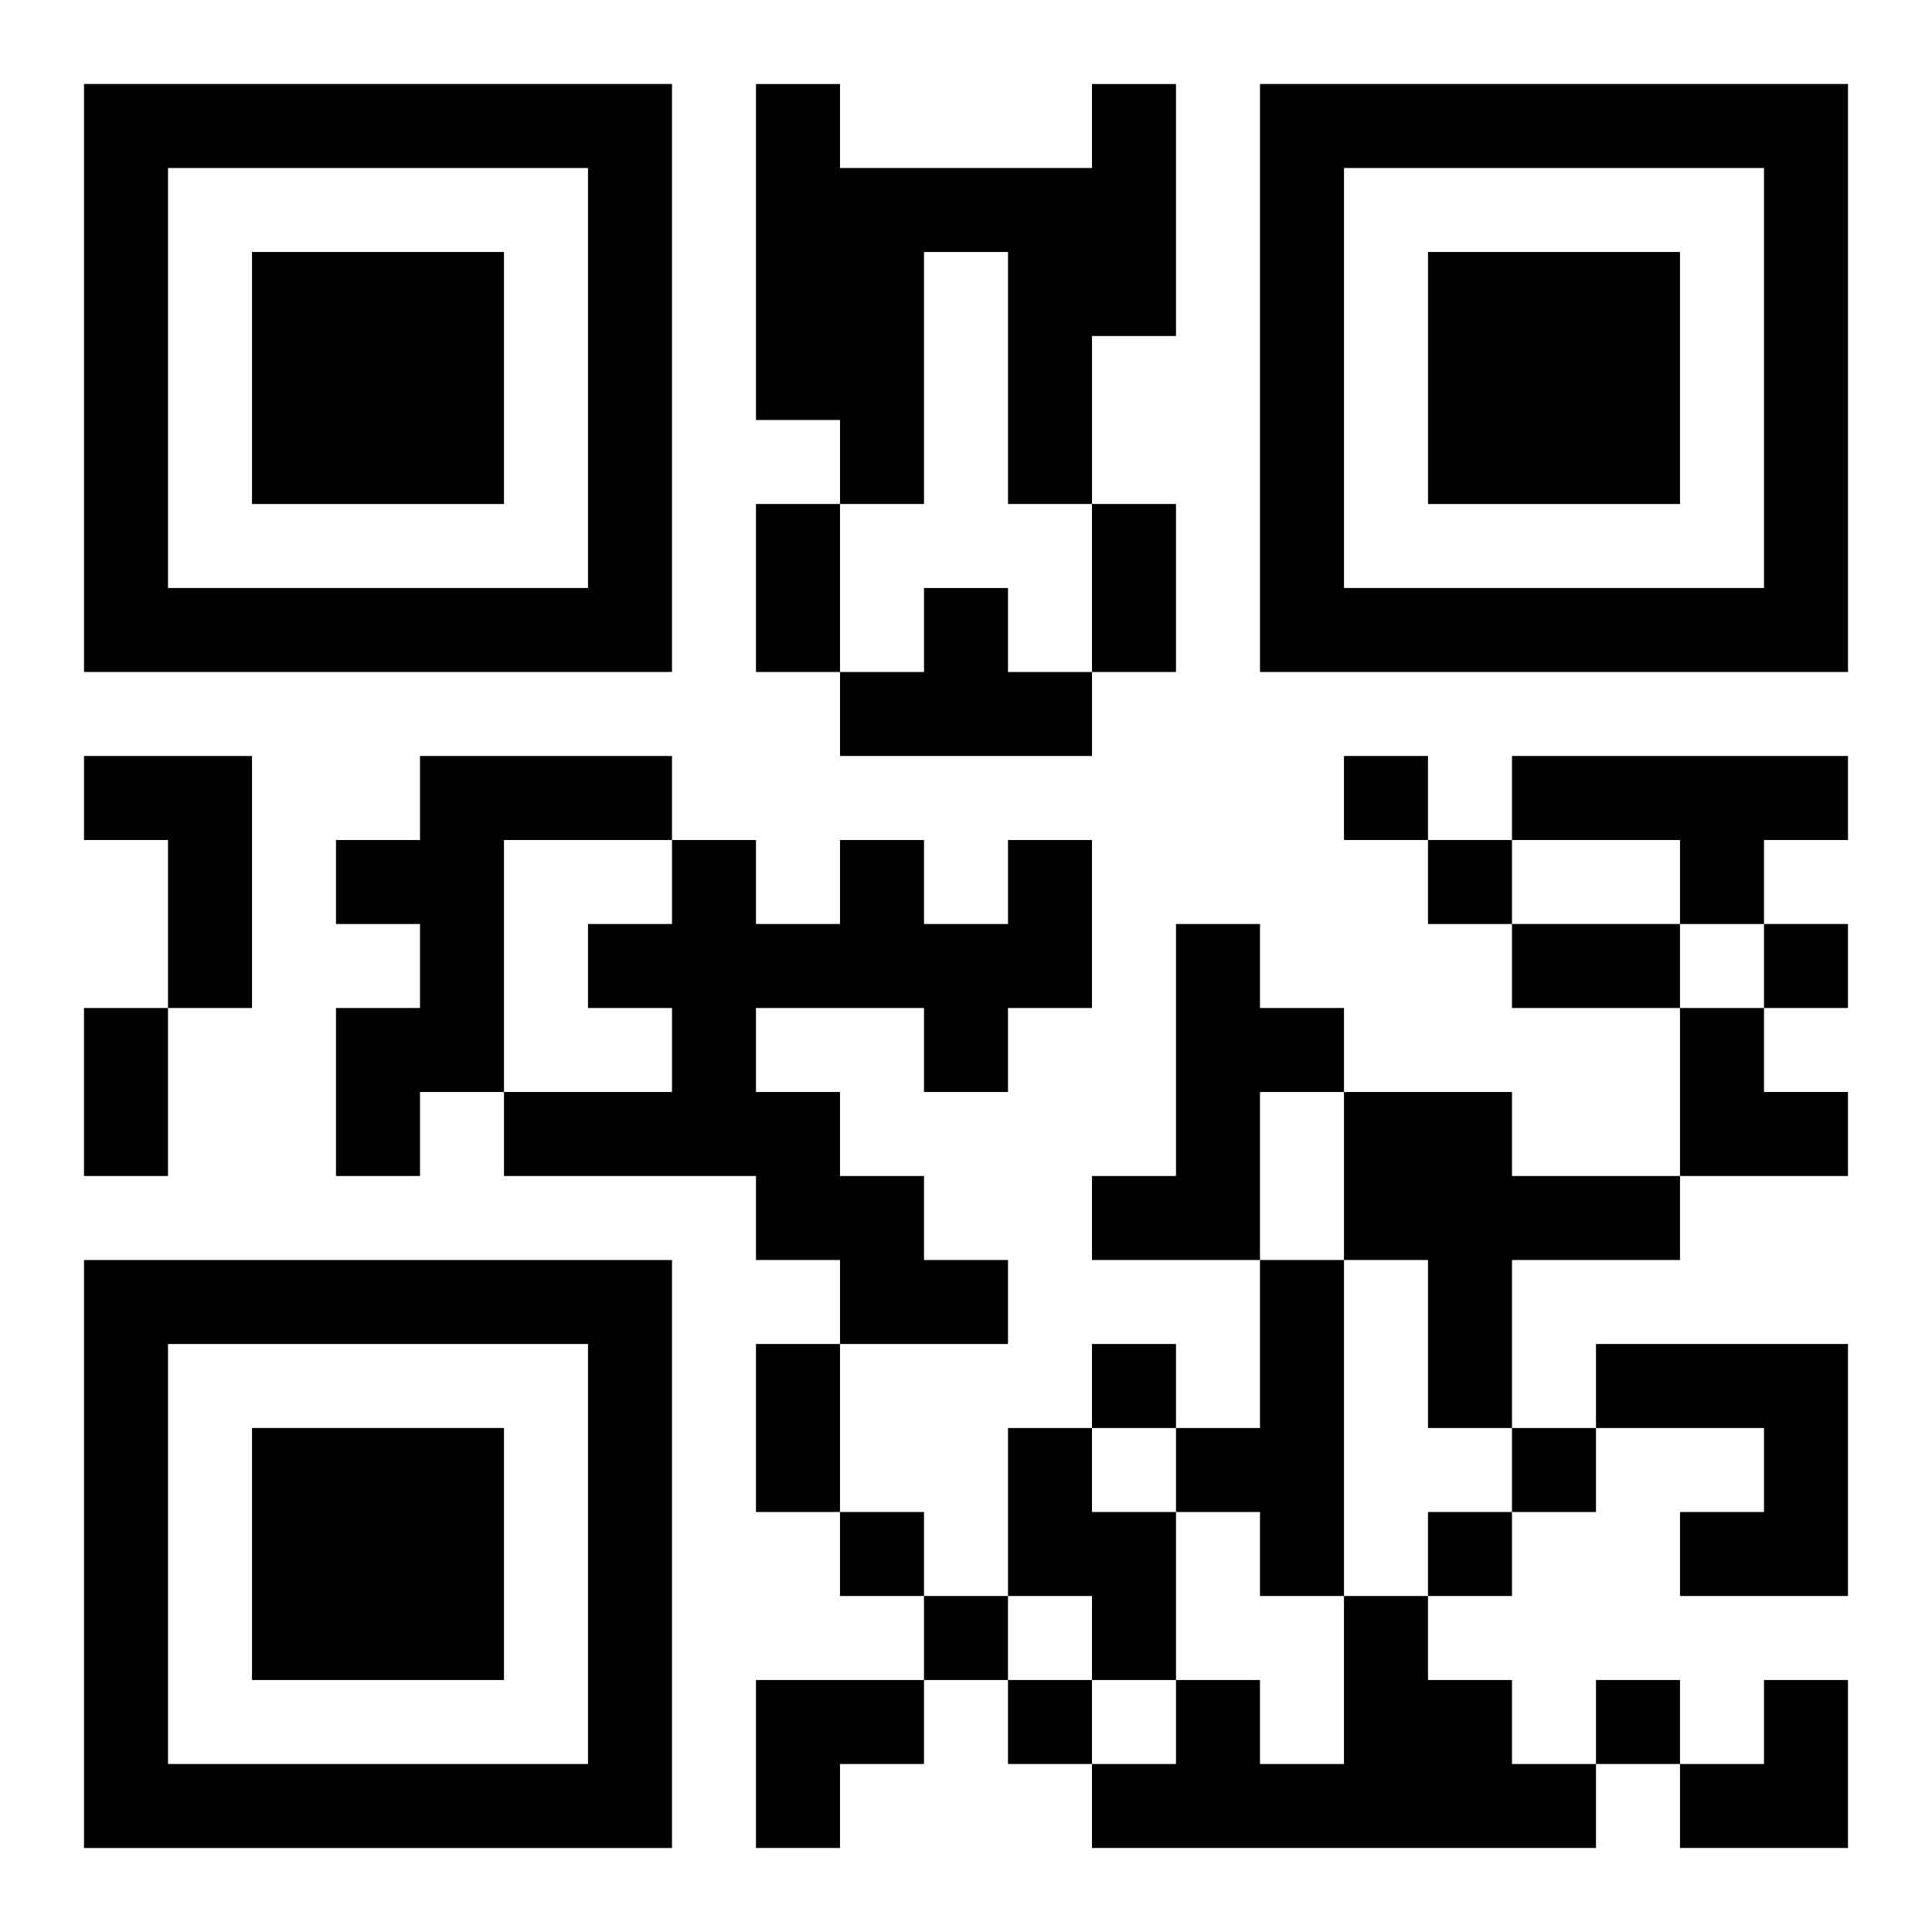 <?xml version="1.0" encoding="UTF-8"?>
<svg width="250" height="250" baseProfile="full" version="1.1" viewBox="-1 -1 23 23" xmlns="http://www.w3.org/2000/svg" xmlns:xlink="http://www.w3.org/1999/xlink"><symbol id="a"><path d="m0 7v7h7v-7h-7zm1 1h5v5h-5v-5zm1 1v3h3v-3h-3z"/></symbol><use y="-7" xlink:href="#a"/><use y="7" xlink:href="#a"/><use x="14" y="-7" xlink:href="#a"/><path d="m12 0h1v3h-1v2h-1v-3h-1v3h-1v-1h-1v-4h1v1h3v-1m-2 6h1v1h1v1h-3v-1h1v-1m-10 2h2v3h-1v-2h-1v-1m4 0h3v1h-2v3h-1v1h-1v-2h1v-1h-1v-1h1v-1m13 0h4v1h-1v1h-1v-1h-2v-1m-6 1h1v2h-1v1h-1v-1h-2v1h1v1h1v1h1v1h-2v-1h-1v-1h-3v-1h2v-1h-1v-1h1v-1h1v1h1v-1h1v1h1v-1m2 1h1v1h1v1h-1v2h-2v-1h1v-3m2 2h2v1h2v1h-2v2h-1v-2h-1v-2m-1 2h1v4h-1v-1h-1v-1h1v-2m4 1h3v3h-2v-1h1v-1h-2v-1m-7 1h1v1h1v2h-1v-1h-1v-2m4 2h1v1h1v1h1v1h-6v-1h1v-1h1v1h1v-2m0-10v1h1v-1h-1m1 1v1h1v-1h-1m4 1v1h1v-1h-1m-8 5v1h1v-1h-1m5 1v1h1v-1h-1m-8 1v1h1v-1h-1m7 0v1h1v-1h-1m-6 1v1h1v-1h-1m1 1v1h1v-1h-1m7 0v1h1v-1h-1m-10-14h1v2h-1v-2m4 0h1v2h-1v-2m5 5h2v1h-2v-1m-17 1h1v2h-1v-2m8 4h1v2h-1v-2m11-4h1v1h1v1h-2zm-11 8h2v1h-1v1h-1zm11 0m1 0h1v2h-2v-1h1z"/></svg>
